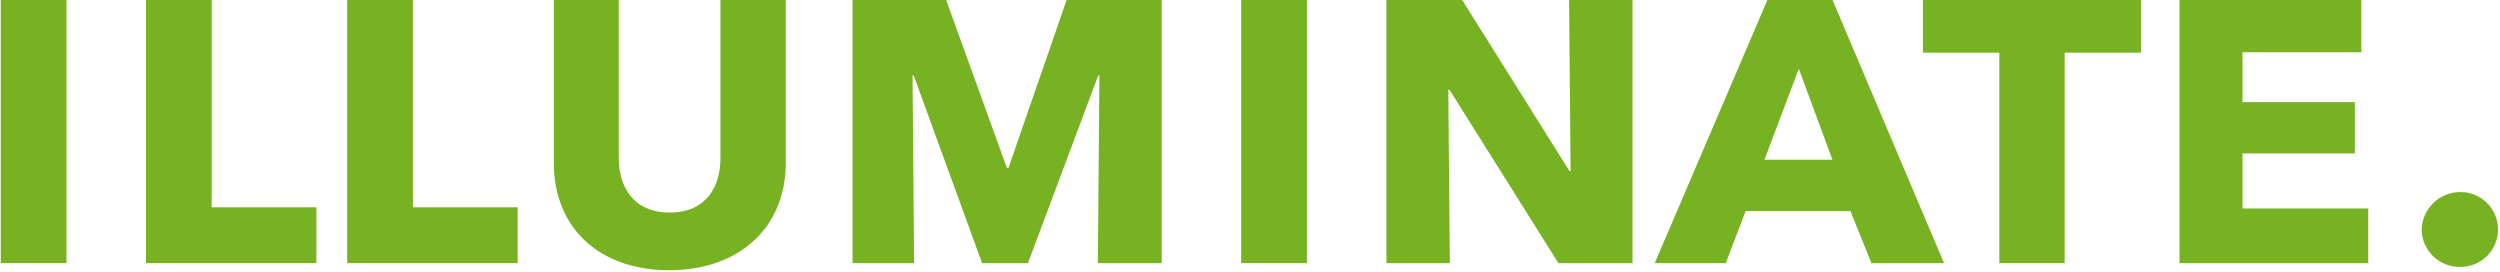<svg width="551" height="60" viewBox="0 0 551 60" fill="none" xmlns="http://www.w3.org/2000/svg">
<path d="M14.65 -0.447H0.166V57.988H14.65V-0.447Z" fill="#77B223"/>
<path d="M32.174 57.988V-0.447H46.653V45.689H69.732V57.988H32.174Z" fill="#77B223"/>
<path d="M76.523 57.988V-0.447H91.008V45.689H114.087V57.988H76.523Z" fill="#77B223"/>
<path d="M147.494 59.553C131.83 59.553 122.066 49.984 122.066 35.95V-0.447H136.378V34.793C136.378 41.066 139.499 46.844 147.586 46.844C155.753 46.844 158.784 41.064 158.784 34.793V-0.447H173.184V35.95C173.184 49.984 163.081 59.553 147.494 59.553Z" fill="#77B223"/>
<path d="M241.971 57.988L242.308 16.637H242.05L226.563 57.988H216.454L201.38 16.637H201.128L201.462 57.988H187.906V-0.447H208.37L221.926 37.027H222.263L235.236 -0.447H256.034V57.988H241.971Z" fill="#77B223"/>
<path d="M288.045 -0.447H273.561V57.988H288.045V-0.447Z" fill="#77B223"/>
<path d="M343.465 57.988L319.464 19.775H319.206L319.543 57.988H305.566V-0.447H321.983L345.903 37.686H346.161L345.824 -0.447H359.81V57.988H343.465Z" fill="#77B223"/>
<path d="M412.464 57.988L407.822 46.513H384.743L380.359 57.988H364.707L389.724 -0.447H403.7L428.463 57.988H412.464ZM396.458 15.154L388.881 35.208H403.873L396.458 15.154Z" fill="#77B223"/>
<path d="M455.055 11.603V57.988H440.655V11.603H423.805V-0.447H471.896V11.603H455.055Z" fill="#77B223"/>
<path d="M480.359 57.988V-0.447H520.442V11.523H494.253V22.503H519.016V33.813H494.253V45.944H521.959V57.994L480.359 57.988Z" fill="#77B223"/>
<path d="M542.31 58.832C540.088 58.887 537.935 58.058 536.325 56.526C534.715 54.995 533.779 52.887 533.723 50.665C533.77 48.425 534.698 46.294 536.305 44.733C537.912 43.172 540.069 42.307 542.31 42.325C544.498 42.325 546.597 43.194 548.144 44.741C549.692 46.289 550.561 48.388 550.561 50.576C550.561 52.765 549.692 54.864 548.144 56.411C546.597 57.959 544.498 58.828 542.31 58.828" fill="#77B223"/>
</svg>
